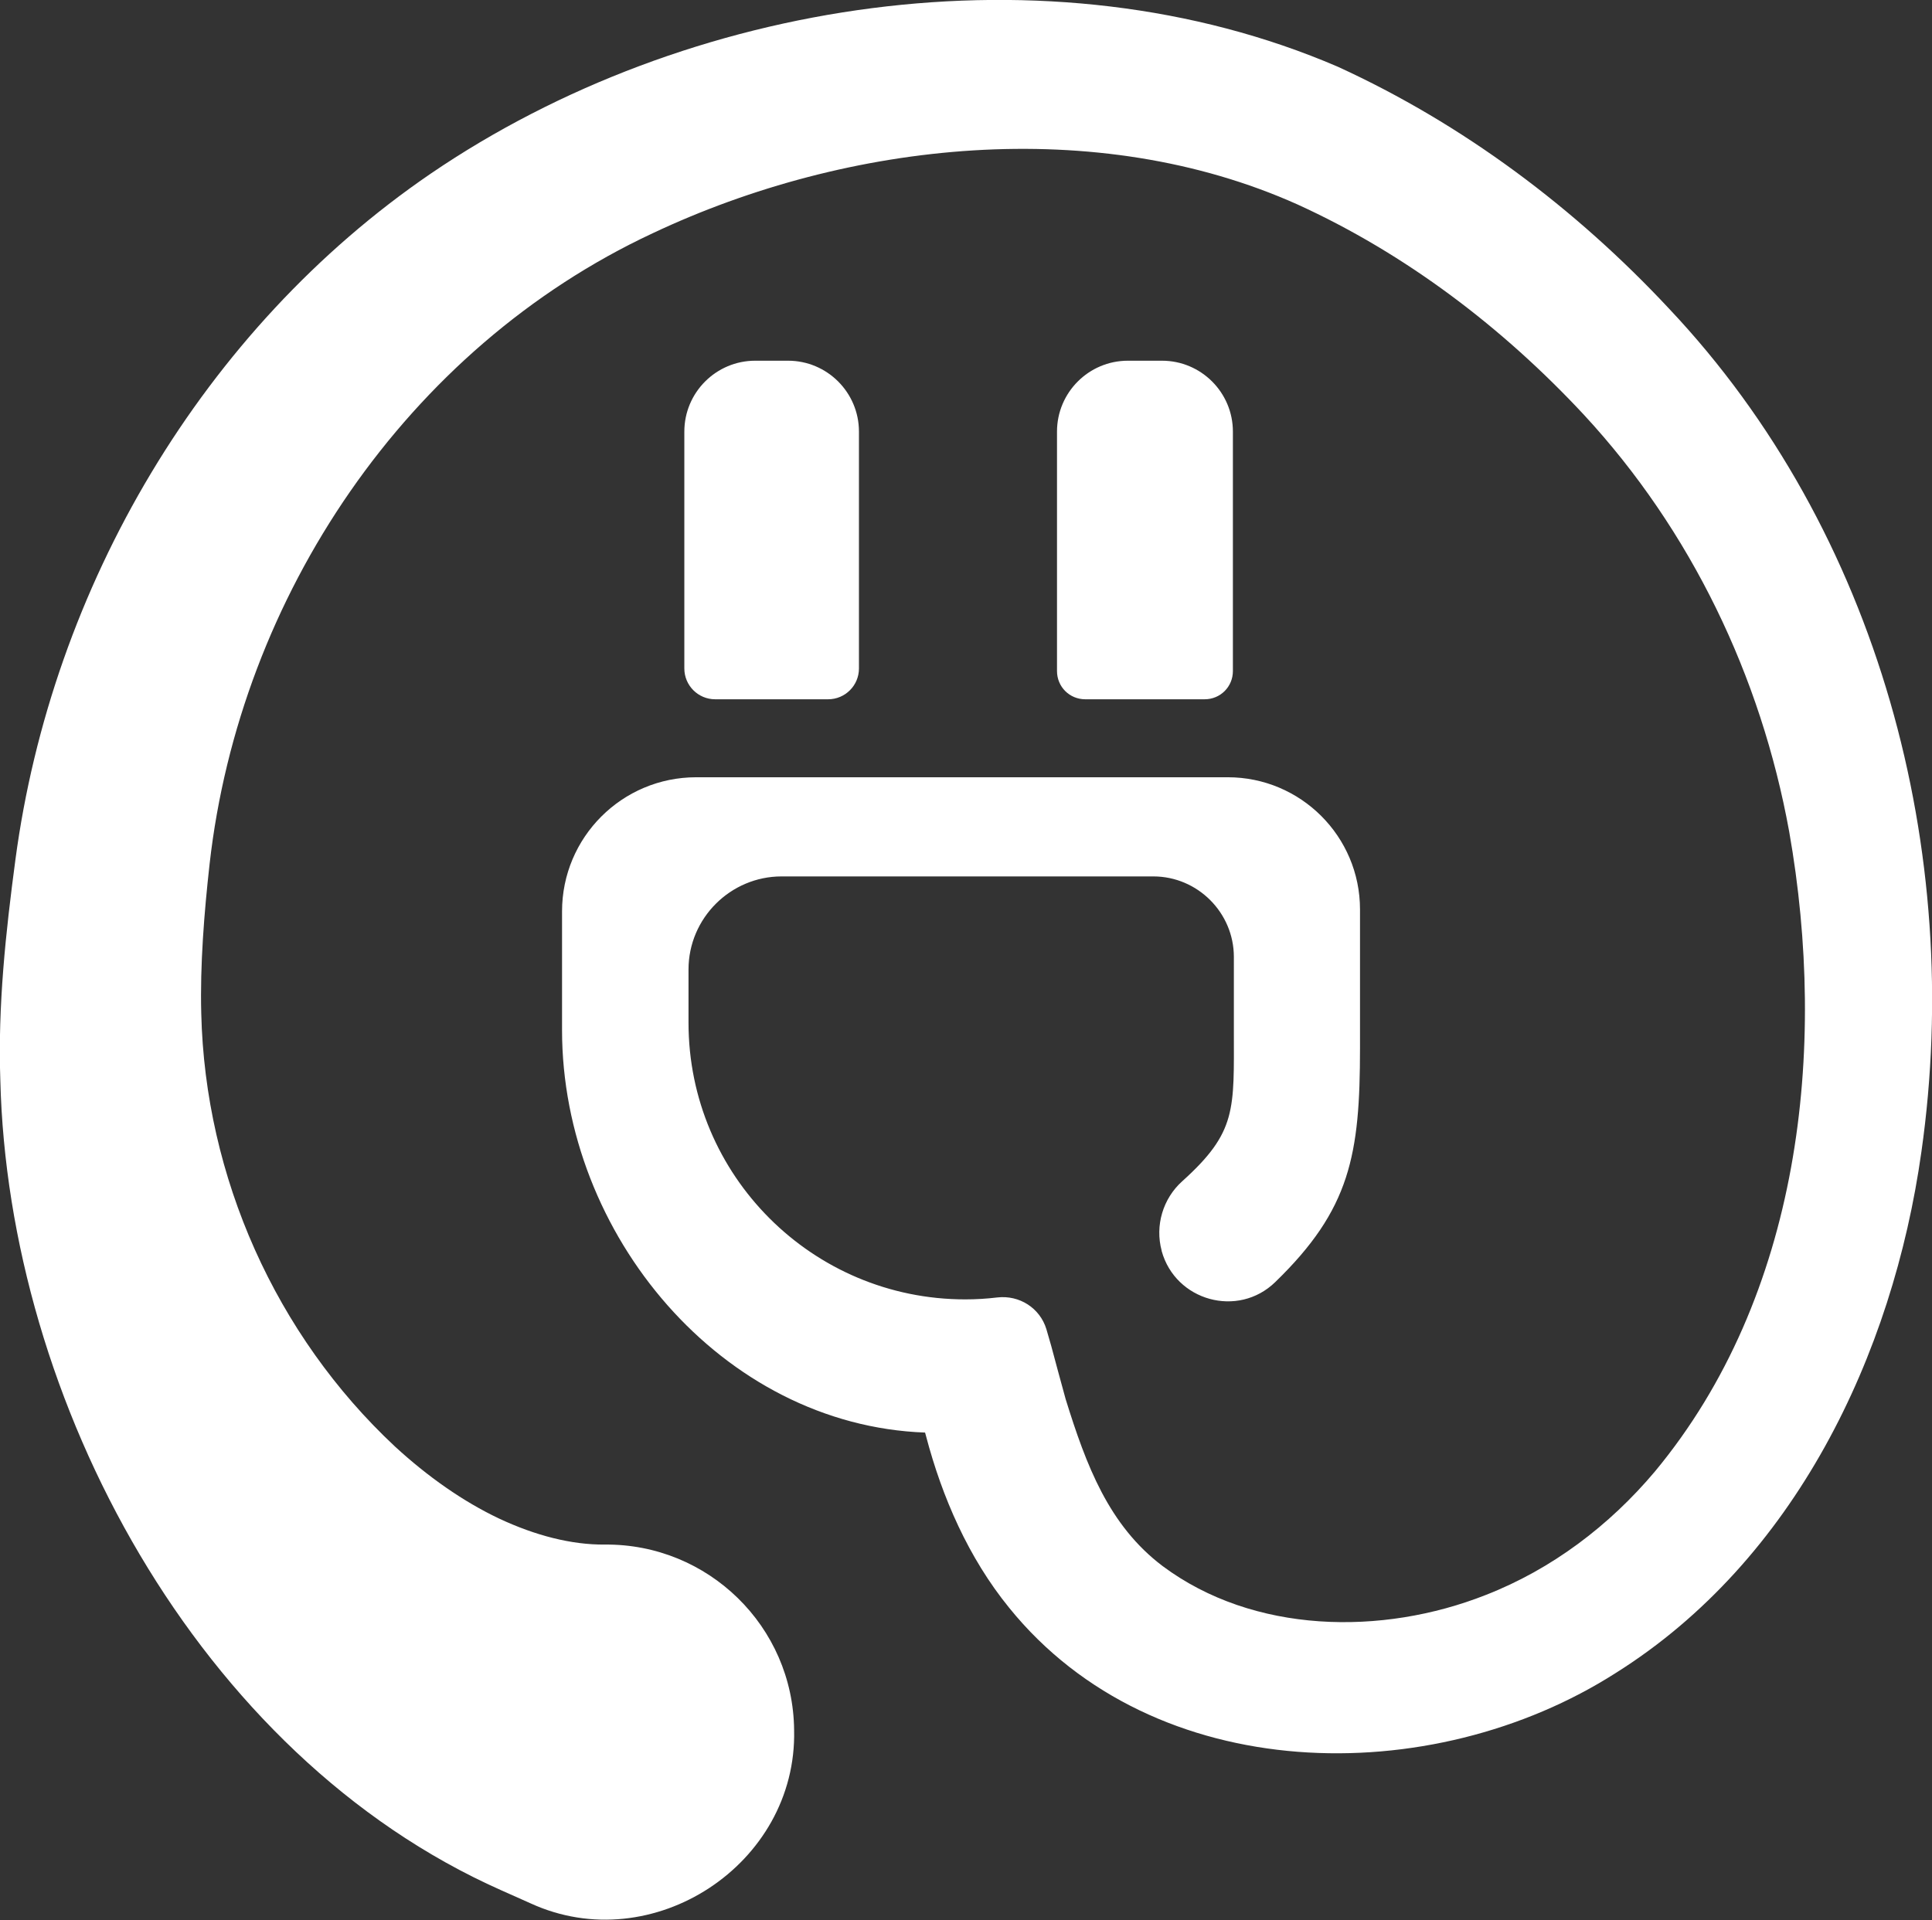 <?xml version="1.0" encoding="utf-8"?>
<!-- Generator: Adobe Illustrator 27.4.1, SVG Export Plug-In . SVG Version: 6.00 Build 0)  -->
<svg version="1.1" id="Layer_2_00000016075474633298254290000009679778544994913422_"
	 xmlns="http://www.w3.org/2000/svg" xmlns:xlink="http://www.w3.org/1999/xlink" x="0px" y="0px" viewBox="0 0 601.9 598.3"
	 style="enable-background:new 0 0 601.9 598.3;" xml:space="preserve">
<rect x="0" y="0" width="601.9" height="598.3" fill="#333333" stroke="none"/>
<style type="text/css">
	.st0{fill:#FFFFFF;}
</style>
<g id="SERVICE_ICONS">
	<path id="Electrical" class="st0" d="M258,217.9h-35.2c-5.3,0-9.6-4.3-9.6-9.6v-73.8c0-12.2,9.9-22.1,22.1-22.1h10.2
		c12.2,0,22.1,9.9,22.1,22.1v73.8C267.6,213.6,263.3,217.9,258,217.9L258,217.9z M384.1,209.1v-74.6c0-12.2-9.9-22.1-22.1-22.1
		h-10.6c-12.2,0-22.1,9.9-22.1,22.1v74.6c0,4.9,3.9,8.8,8.8,8.8h37.2C380.2,217.9,384.1,214,384.1,209.1L384.1,209.1z M520,96.2
		c-29.2-31.3-64.1-57.5-103.2-75.4C326.9-17.9,214-0.3,134.2,54.1C63.2,102.6,16.1,183,4.8,267.9c-3,22.5-5.5,45.5-4.7,68.6
		c2.4,99.9,61.5,210.5,156,252.5l9.2,4.1c37.9,17.4,83.1-12.1,82.1-54c-0.3-32.3-26.8-58.1-59-57.8c-10.3,0.1-21.6-2.8-32.9-8.1
		c-11.2-5.3-22.3-13.1-32.5-22.5C85.9,416,63.9,366.8,62.7,315.8c-0.4-15,0.9-31.4,2.6-46.6c9.4-83.3,61.4-160.7,138-196.5
		c61.2-28.9,138.4-37,200.9-9c33.8,15.4,64,38.4,89.3,65.6c33.3,36,55.1,81.4,63.9,129.8c12,68,3.5,144.8-41.8,199.4
		c-14.2,16.9-32.2,30.5-52.7,38.5c-32.4,12.8-72.4,12.1-100.7-9c-16.8-12.7-23.8-31.4-30.2-52c-0.4-1.3-4.5-16.6-4.5-16.6l-1.5-5.2
		c-2-6.6-8.4-10.7-15.3-9.9c-3.3,0.4-6.6,0.6-10,0.6l0,0c-47.6,0-86.2-38.6-86.2-86.2v-16.6c0-16,13.1-29,29-29h115.8
		c13.8,0,25.1,11.3,25.1,25.1V321c0,24.8,1,31.7-16.1,47.1c-6,5.4-8.5,13.8-6.4,21.6l0,0.1c4.3,15.6,23.8,21,35.4,9.7
		c23.4-22.7,26.4-39.6,26.4-73v-43.1c0-22.8-18.5-41.2-41.2-41.2H216.9c-23.1,0-41.8,18.7-41.8,41.8v37
		c0,63.7,49.9,123.1,113.1,125.4c0.1,0.4,0.2,0.8,0.3,1.1c5,19,13.2,37.9,25.9,53.5c45.2,55.9,131.6,57,189,20.3
		c55.7-35,86.3-99,95.2-162.4C611.9,265.5,585.4,165.5,520,96.2L520,96.2z"/>
</g>
</svg>
